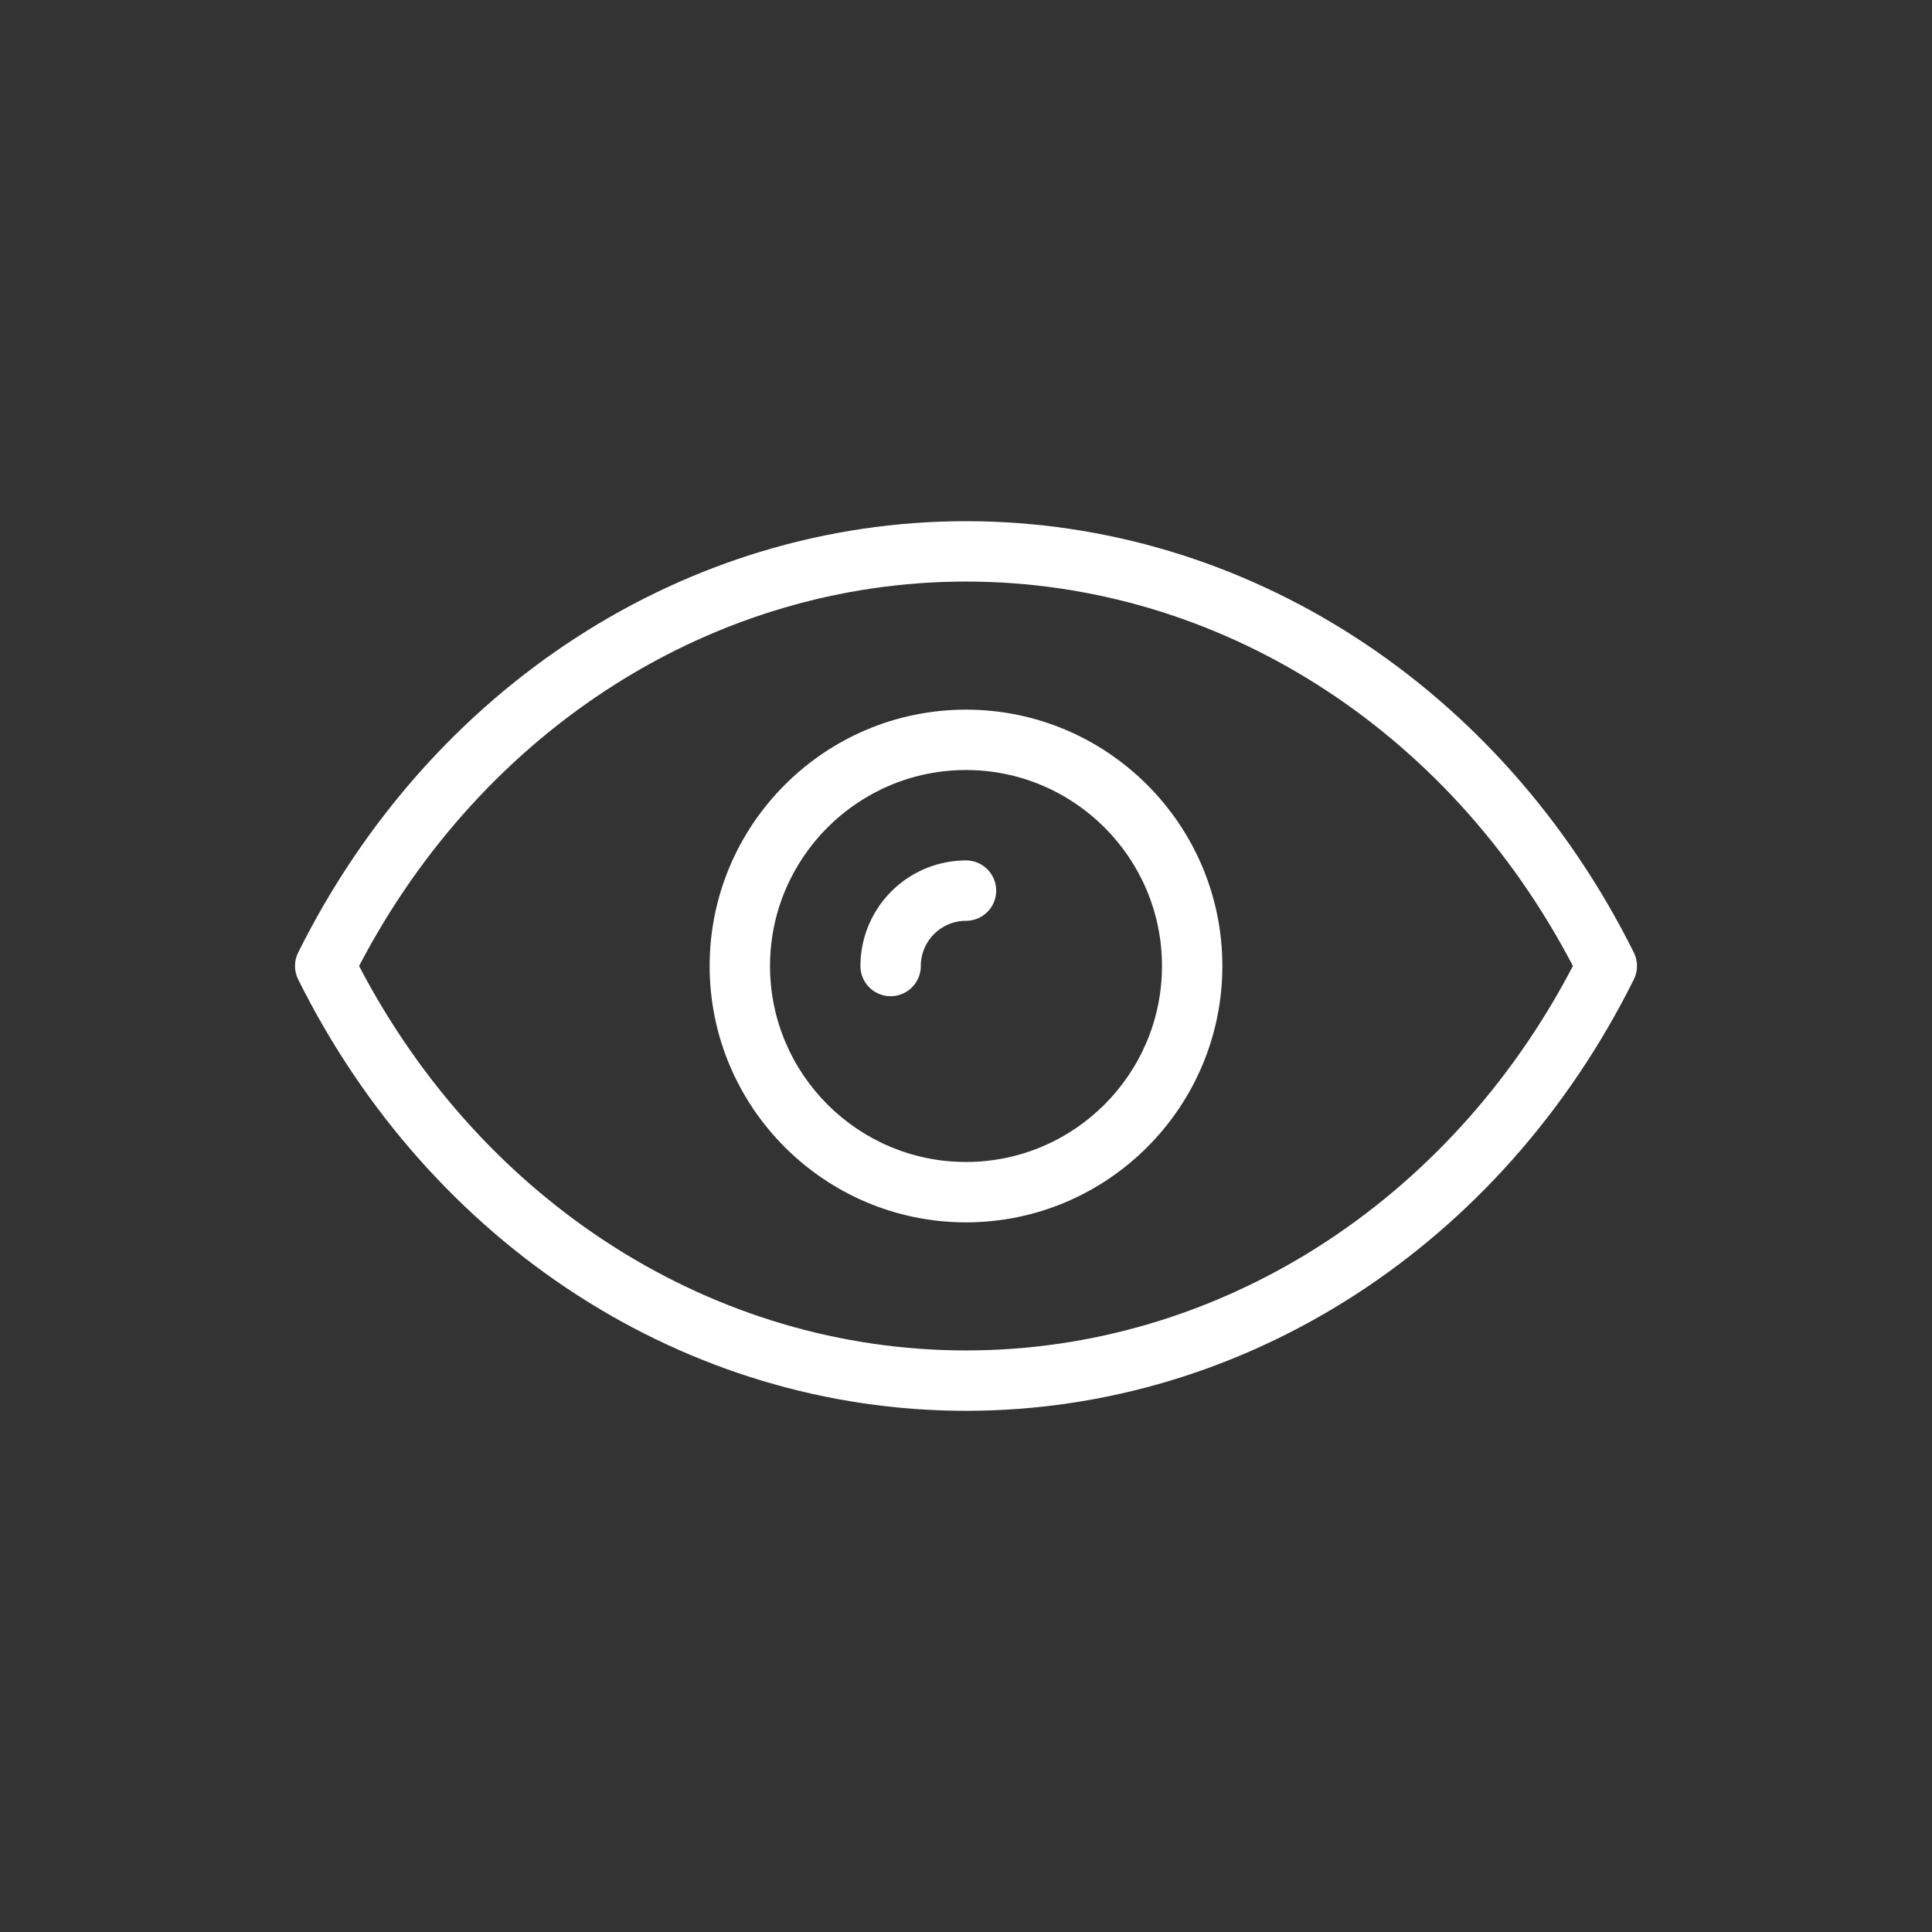 <svg xmlns="http://www.w3.org/2000/svg" xmlns:xlink="http://www.w3.org/1999/xlink" width="512" height="512" x="0" y="0" viewBox="0 0 64 64" style="enable-background:new 0 0 512 512" xml:space="preserve" class=""><rect x="0" y="0" width="64" height="64" fill="#333333" stroke="none"/><g><path d="M54.123 31.555C49.735 22.74 41.258 17.265 32 17.265S14.265 22.74 9.877 31.555c-.14.28-.14.61 0 .89C14.265 41.26 22.742 46.735 32 46.735s17.735-5.475 22.123-14.29c.14-.28.14-.61 0-.89zM32 44.735c-8.338 0-15.998-4.866-20.105-12.735C16.002 24.13 23.662 19.265 32 19.265S47.998 24.13 52.105 32C47.998 39.87 40.338 44.735 32 44.735z" fill="#ffffff" opacity="1" data-original="#000000"></path><path d="M32 23.508c-4.683 0-8.492 3.81-8.492 8.492s3.81 8.492 8.492 8.492 8.492-3.81 8.492-8.492-3.81-8.492-8.492-8.492zm0 14.984c-3.58 0-6.492-2.912-6.492-6.492S28.42 25.508 32 25.508 38.492 28.42 38.492 32 35.58 38.492 32 38.492z" fill="#ffffff" opacity="1" data-original="#000000"></path><path d="M32 28.503A3.5 3.5 0 0 0 28.503 32a1 1 0 1 0 2 0A1.5 1.5 0 0 1 32 30.503a1 1 0 1 0 0-2z" fill="#ffffff" opacity="1" data-original="#000000"></path></g></svg>